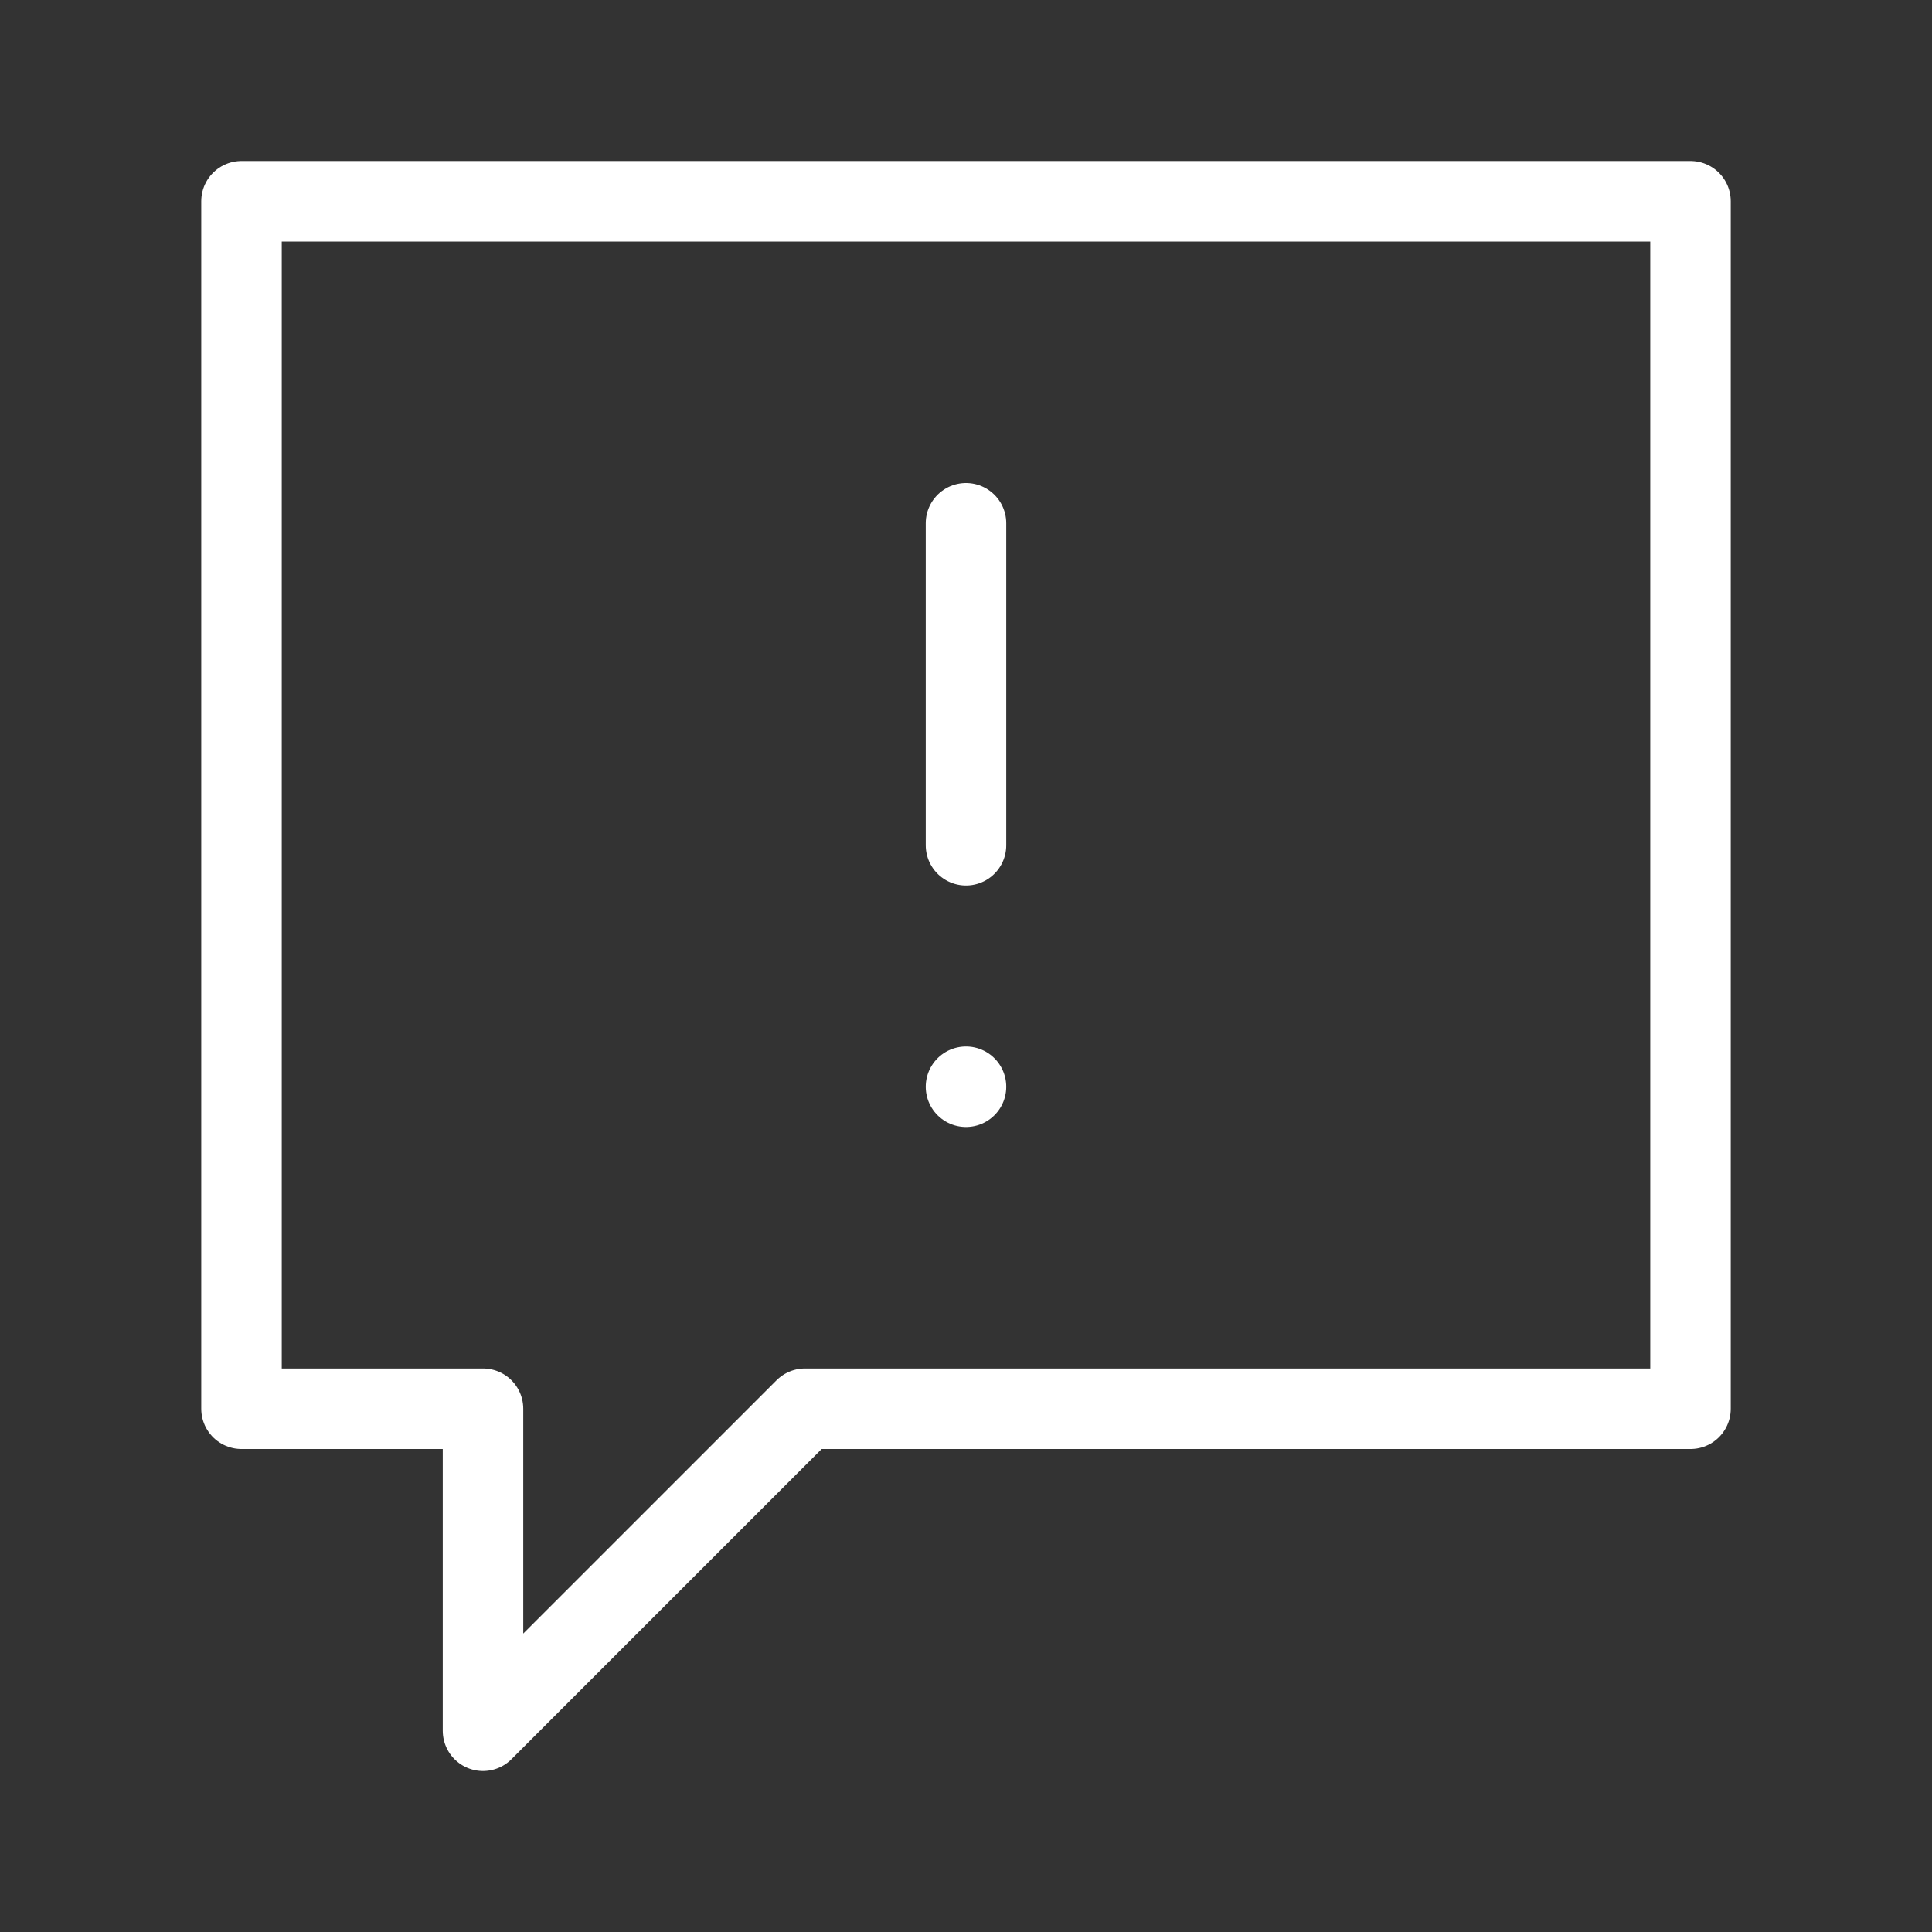 <?xml version="1.0" encoding="UTF-8"?><svg id="b" xmlns="http://www.w3.org/2000/svg" viewBox="0 0 48 48"><rect x="0" y="0" width="48" height="48" fill="#333333" stroke="none"/><g id="c"><line x1="24" y1="13" x2="24" y2="21" style="fill:none; stroke:#fff; stroke-linecap:round; stroke-miterlimit:10; stroke-width:2px;"/><line x1="24" y1="27" x2="24" y2="27" style="fill:none; stroke:#fff; stroke-linecap:round; stroke-miterlimit:10; stroke-width:2px;"/><polygon points="6 5 6 35 12 35 12 43 20 35 42 35 42 5 6 5" style="fill:none; stroke:#fff; stroke-linecap:round; stroke-linejoin:round; stroke-width:2px;"/><g id="d"><rect width="48" height="48" style="fill:none; stroke-width:0px;"/></g></g></svg>